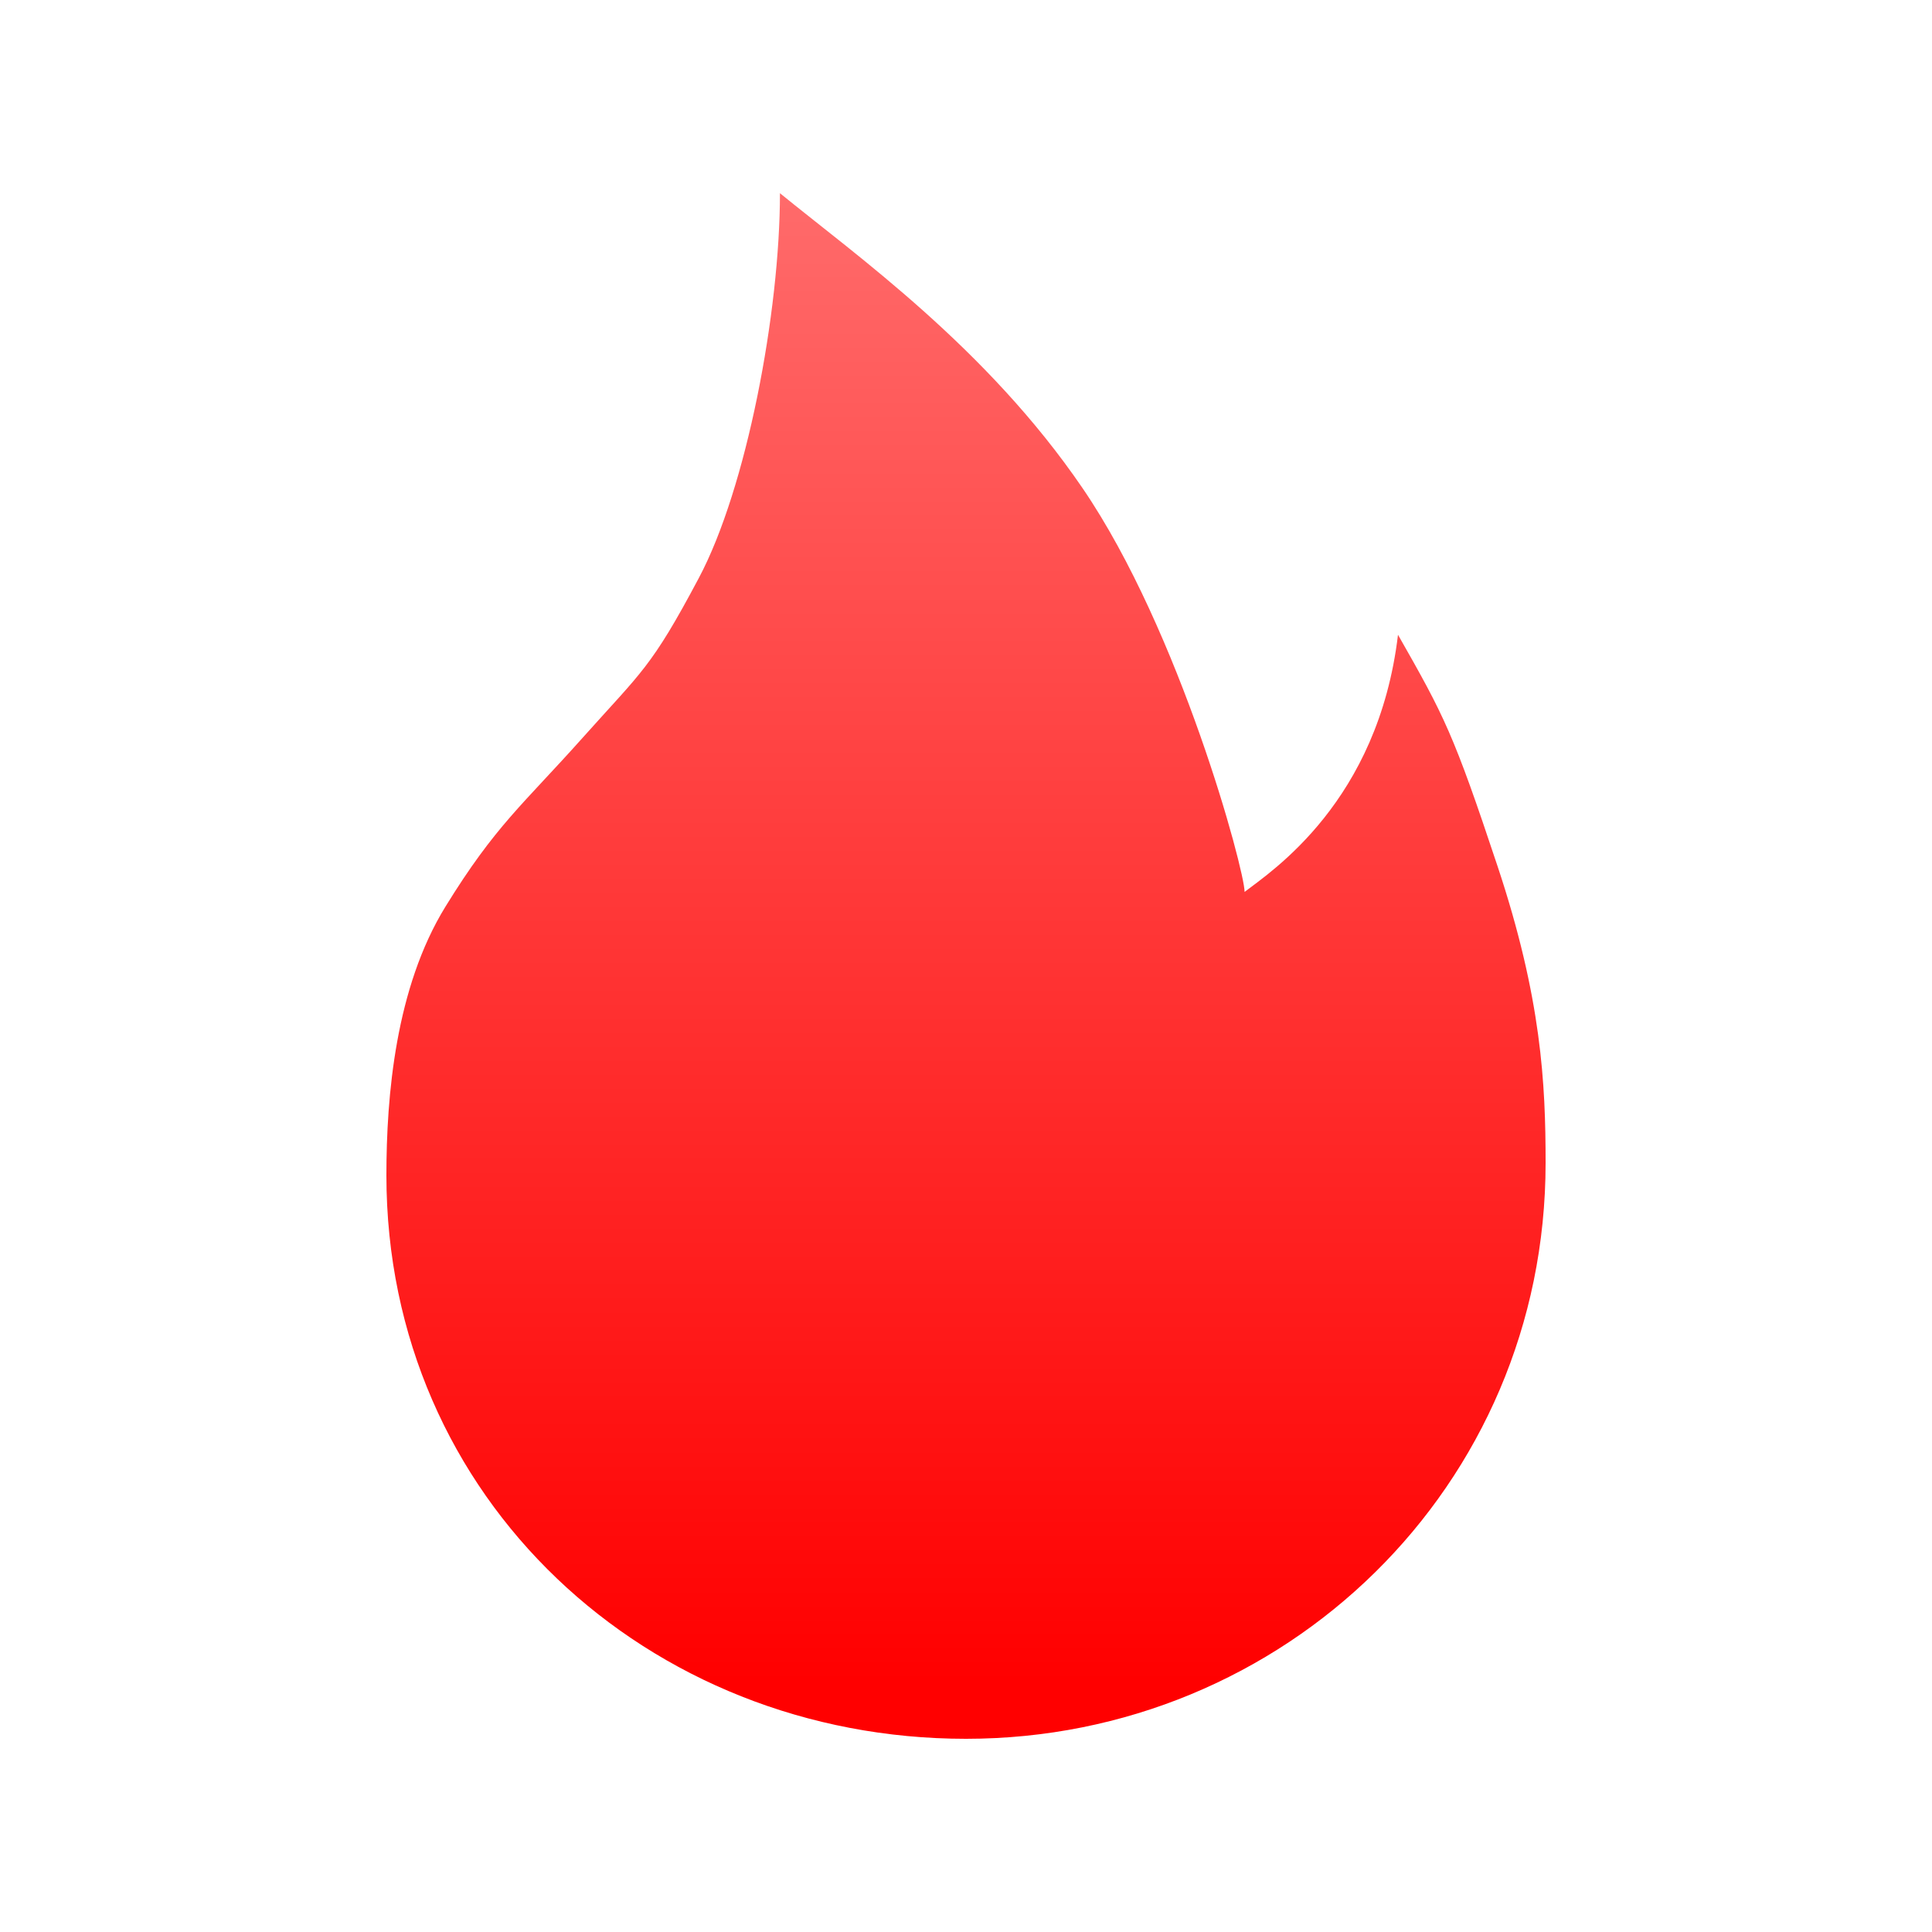 <?xml version="1.0" encoding="UTF-8"?>
<svg width="20px" height="20px" viewBox="0 0 20 20" version="1.1" xmlns="http://www.w3.org/2000/svg" xmlns:xlink="http://www.w3.org/1999/xlink">
    <title>编组</title>
    <defs>
        <linearGradient x1="50%" y1="0.069%" x2="50%" y2="96.738%" id="linearGradient-1">
            <stop stop-color="#FF6A6A" offset="0.069%"></stop>
            <stop stop-color="#FF0000" offset="100%"></stop>
        </linearGradient>
    </defs>
    <g id="页面-1" stroke="none" stroke-width="1" fill="none" fill-rule="evenodd">
        <g id="人才文章" transform="translate(-727, -275)">
            <g id="编组-4" transform="translate(727, 274)">
                <g id="编组" transform="translate(0, 1)">
                    <rect id="矩形" fill="#D8D8D8" opacity="0" x="0" y="0" width="20" height="20"></rect>
                    <path d="M10,18 C13.294,18 16,15.39 16,12.039 C16,11.217 15.958,10.335 15.502,8.965 C15.046,7.594 14.954,7.417 14.472,6.571 C14.266,8.298 13.164,9.018 12.884,9.233 C12.884,9.009 12.218,6.534 11.207,5.054 C10.215,3.6 8.865,2.646 8.074,2 C8.074,3.228 7.729,5.054 7.234,5.984 C6.74,6.914 6.647,6.948 6.029,7.64 C5.411,8.332 5.128,8.546 4.611,9.386 C4.094,10.226 4,11.345 4,12.167 C4,15.518 6.706,18 10,18 Z" id="路径" fill="url(#linearGradient-1)" fill-rule="nonzero"></path>
                </g>
            </g>
        </g>
    </g>
</svg>